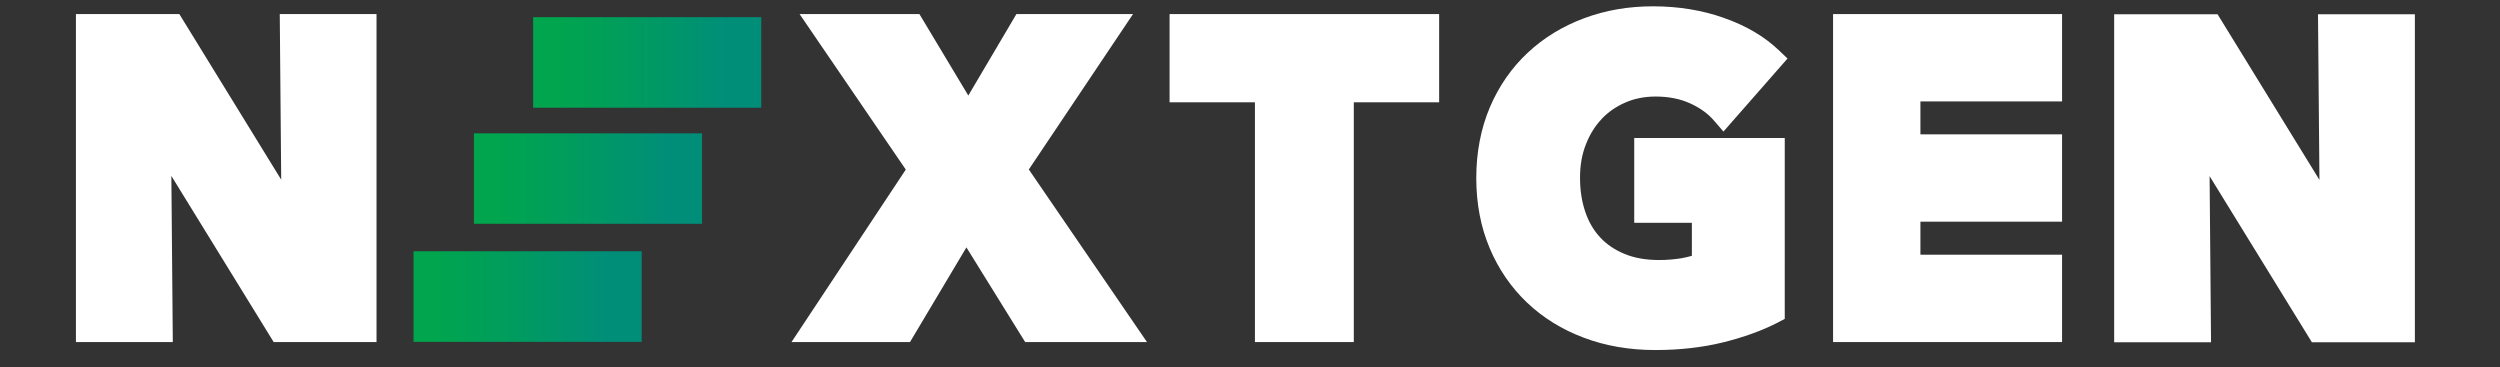 <svg xmlns="http://www.w3.org/2000/svg" xmlns:xlink="http://www.w3.org/1999/xlink" id="a" width="225.55" height="33.15" viewBox="0 0 225.55 33.15"><rect x="0" y="0" width="225.55" height="33.15" fill="#333333" stroke="none"/><defs><linearGradient id="b" x1="42.76" y1="16.11" x2="63.34" y2="16.11" gradientUnits="userSpaceOnUse"><stop offset=".1" stop-color="#00a54e"></stop><stop offset=".43" stop-color="#009c5e"></stop><stop offset=".85" stop-color="#008e79"></stop></linearGradient><linearGradient id="c" x1="48.1" y1="5.63" x2="68.68" y2="5.63" xlink:href="#b"></linearGradient><linearGradient id="d" x1="37.31" y1="26.75" x2="57.89" y2="26.75" xlink:href="#b"></linearGradient></defs><polygon points="25.24 1.27 25.37 16.21 16.18 1.27 6.85 1.27 6.85 30.86 15.59 30.86 15.46 15.87 24.69 30.86 33.97 30.86 33.97 1.27 25.24 1.27" style="fill:#fff;"></polygon><polygon points="102.22 1.27 91.7 1.27 87.36 8.62 82.95 1.27 72.14 1.27 81.72 15.3 71.41 30.86 82.1 30.86 87.19 22.32 92.49 30.86 103.48 30.86 92.82 15.29 102.22 1.27" style="fill:#fff;"></polygon><polygon points="105.52 9.23 113.22 9.23 113.22 30.86 122.14 30.86 122.14 9.23 129.84 9.23 129.84 1.27 105.52 1.27 105.52 9.23" style="fill:#fff;"></polygon><path d="m144.48,10.75c.6-.64,1.33-1.14,2.16-1.5.82-.36,1.74-.54,2.73-.54,1.16,0,2.2.2,3.1.61.89.4,1.61.92,2.14,1.53l.88,1.02,5.78-6.59-.81-.77c-1.27-1.21-2.92-2.19-4.92-2.89-1.96-.7-4.12-1.05-6.39-1.05s-4.3.36-6.22,1.07c-1.93.72-3.65,1.76-5.09,3.11-1.45,1.35-2.6,3-3.42,4.92-.81,1.91-1.23,4.06-1.23,6.39s.41,4.43,1.21,6.33c.8,1.9,1.94,3.55,3.37,4.91,1.43,1.36,3.15,2.43,5.13,3.17,1.96.74,4.12,1.11,6.44,1.11,2.19,0,4.24-.23,6.11-.69,1.86-.46,3.53-1.06,4.94-1.79l.63-.33V12.45h-13.58v7.65h5.2v2.98c-.3.09-.62.16-.95.22-.63.1-1.3.16-2,.16-1.18,0-2.23-.18-3.12-.55-.88-.36-1.62-.86-2.2-1.49-.59-.63-1.04-1.4-1.34-2.29-.32-.93-.48-1.96-.48-3.09s.17-2.09.52-2.99c.34-.89.82-1.67,1.43-2.31Z" style="fill:#fff;"></path><polygon points="209.13 1.29 209.26 16.23 200.07 1.29 190.74 1.29 190.74 30.88 199.48 30.88 199.35 15.89 208.58 30.88 217.87 30.88 217.87 1.29 209.13 1.29" style="fill:#fff;"></polygon><polygon points="165.38 1.29 165.38 9.15 165.38 12.12 165.38 20 165.38 22.98 165.38 30.86 165.38 30.86 186.04 30.86 186.04 22.98 173.26 22.98 173.26 20 186.04 20 186.04 12.12 173.26 12.12 173.26 9.15 186.04 9.15 186.04 1.27 165.38 1.27 165.38 1.29" style="fill:#fff;"></polygon><rect x="42.76" y="12.03" width="20.58" height="8.16" style="fill:url(#b);"></rect><rect x="48.1" y="1.55" width="20.58" height="8.17" style="fill:url(#c);"></rect><rect x="37.31" y="22.67" width="20.58" height="8.17" style="fill:url(#d);"></rect></svg>